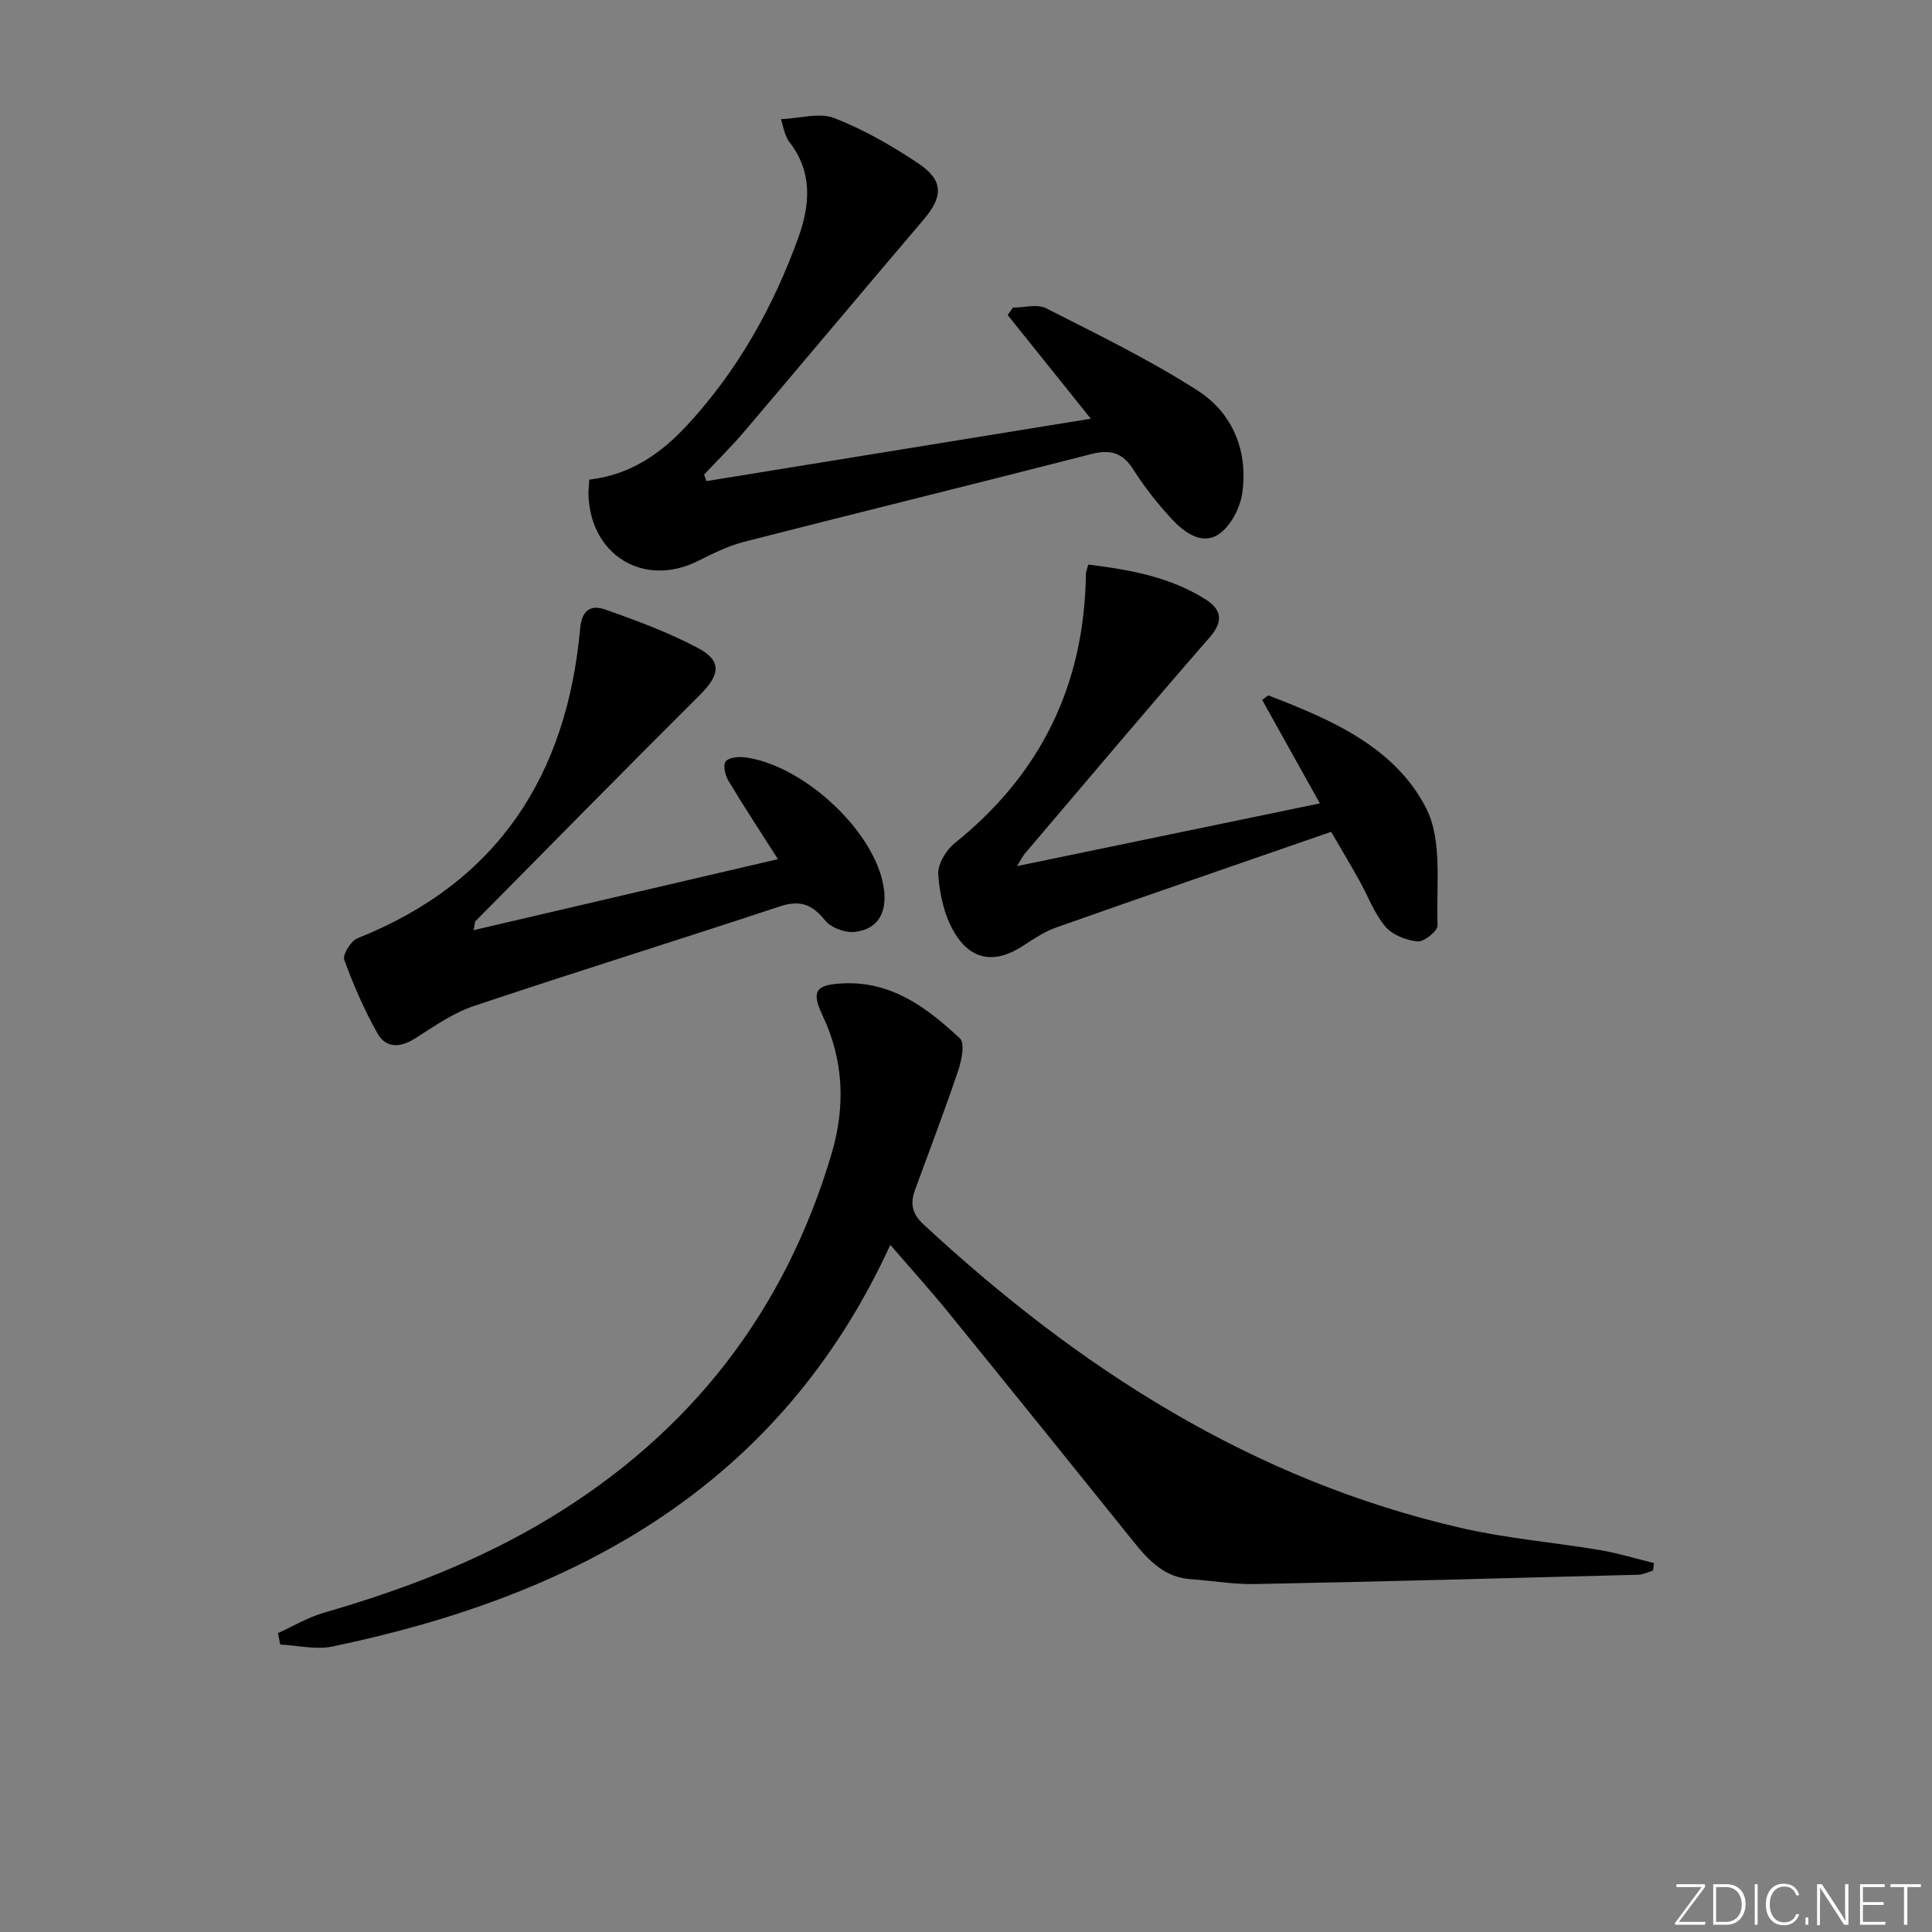 <svg enable-background="new 0 0 400 400" viewBox="0 0 400 400" xmlns="http://www.w3.org/2000/svg"><rect x="0" y="0" width="400" height="400" fill="#808080" stroke="none"/><g fill="#fafbfc"><path d="m346.9 398 5.4-7.3h-5.2v-.6h5.9v.6l-5.4 7.2h5.5l-.1.6h-6.2v-.5z"/><path d="m354.7 390.1h2.8c2.3 0 3.9 1.6 3.9 4.1s-1.6 4.3-3.9 4.3h-2.8zm.6 7.8h2c2.2 0 3.3-1.6 3.3-3.6 0-1.8-1-3.6-3.3-3.6h-2z"/><path d="m363.9 390.1v8.4h-.6v-8.4z"/><path d="m372.5 396.3c-.4 1.3-1.4 2.3-3.2 2.3-2.4 0-3.7-1.9-3.7-4.3 0-2.3 1.2-4.3 3.7-4.3 1.8 0 2.9 1 3.2 2.4h-.6c-.4-1.1-1.1-1.8-2.5-1.8-2.1 0-3 1.9-3 3.7s.9 3.7 3 3.7c1.4 0 2.1-.7 2.5-1.7z"/><path d="m373.8 398.5v-1.5h.6v1.5z"/><path d="m376.2 398.5v-8.4h1c1.3 2 4.4 6.7 4.9 7.6-.1-1.2-.1-2.4-.1-3.8v-3.8h.7v8.4h-.9c-1.2-1.9-4.4-6.8-5-7.7.1 1.1 0 2.3 0 3.9v3.9h-.6z"/><path d="m390 394.4h-4.3v3.5h4.7l-.1.6h-5.2v-8.4h5.1v.6h-4.5v3.1h4.3z"/><path d="m394.2 390.7h-2.8v-.6h6.3v.6h-2.8v7.8h-.7z"/></g><path d="m57.56 338.11c3.16-1.43 6.2-3.26 9.49-4.21 16.35-4.72 32.13-10.73 46.74-19.58 29.16-17.66 48.72-42.78 58.39-75.49 2.87-9.72 2.54-19.3-1.91-28.66-2.4-5.06-1.31-6.34 4.42-6.58 10.02-.42 17.33 5.13 24.06 11.41 1.06.99.34 4.54-.36 6.63-2.81 8.32-5.95 16.53-8.96 24.78-.99 2.72-.63 4.86 1.72 7.04 32.2 29.87 68.2 53.04 111.59 62.95 9.34 2.13 18.99 2.93 28.47 4.52 3.78.64 7.48 1.78 11.22 2.69-.06.52-.12 1.04-.19 1.56-1.01.3-2.01.83-3.02.86-26.44.7-52.88 1.41-79.32 1.93-4.46.09-8.93-.69-13.41-1.01-5.33-.38-8.6-3.79-11.69-7.63-12.82-15.95-25.67-31.88-38.58-47.76-3.67-4.51-7.58-8.82-11.89-13.82-22.88 49.88-64.9 72.61-115.49 83.15-3.43.72-7.21-.23-10.83-.4-.16-.8-.3-1.59-.45-2.38z" fill="#010000"/><path d="m122 99.3c8.57-.98 14.89-5.45 20.29-11.29 10.41-11.26 17.78-24.41 22.98-38.76 2.46-6.8 3.02-13.67-1.89-19.91-.4-.51-.62-1.18-.87-1.79-.18-.45-.27-.93-.81-2.88 3.95-.16 7.97-1.42 11.03-.23 6.13 2.4 11.98 5.76 17.47 9.44 5.2 3.49 5.05 6.86 1.05 11.56-12.41 14.56-24.69 29.24-37.08 43.82-2.65 3.12-5.59 6.01-8.39 9 .16.45.32.9.48 1.35 26.08-4.23 52.16-8.47 79.58-12.92-6.29-7.84-11.75-14.65-17.21-21.46.36-.51.72-1.02 1.08-1.54 2.31 0 5.03-.8 6.87.13 10.63 5.41 21.42 10.64 31.42 17.07 7.25 4.66 10.46 12.56 9.18 21.28-.45 3.09-2.46 6.9-4.97 8.51-3.45 2.21-7.1-.51-9.63-3.24-2.92-3.16-5.63-6.6-7.94-10.23-2.23-3.51-4.76-4.21-8.71-3.2-23.92 6.15-47.92 12.03-71.85 18.16-3.34.86-6.54 2.46-9.65 4.01-11.17 5.55-22.33-1.3-22.6-13.95 0-.82.1-1.64.17-2.93z" fill="#010000"/><path d="m98.06 192.58c21.09-4.92 41.79-9.75 63-14.7-3.6-5.66-7.04-10.88-10.25-16.24-.67-1.12-1.15-3.19-.57-3.98.61-.83 2.65-1.04 3.97-.87 11.69 1.53 25.84 14.31 28.48 25.57 1.4 5.95-.52 9.99-5.7 10.58-1.98.23-4.92-.84-6.14-2.35-2.67-3.32-5.16-4.33-9.36-2.94-21.09 6.99-42.31 13.56-63.37 20.63-4.33 1.45-8.27 4.23-12.19 6.72-3.09 1.96-6.03 2.05-7.77-1.04-2.74-4.85-4.99-10.02-6.89-15.26-.38-1.06 1.39-3.91 2.76-4.45 29.11-11.57 43.34-33.81 46.09-64.17.36-3.98 2.41-4.85 5.13-3.9 6.56 2.3 13.15 4.75 19.27 7.99 5.02 2.66 4.56 5.56.37 9.73-15.58 15.51-30.99 31.19-46.45 46.82-.16.19-.12.6-.38 1.86z" fill="#010000"/><path d="m275.6 172.22c-19.1 6.62-38.05 13.14-56.94 19.81-2.47.87-4.73 2.42-6.96 3.86-5.67 3.68-10.72 3.03-14.22-3.01-1.99-3.43-2.94-7.75-3.23-11.76-.15-2.12 1.57-5.08 3.37-6.52 17.91-14.34 26.92-32.9 27.2-55.78.01-.47.23-.94.5-1.93 8.57 1.06 16.97 2.54 24.38 7.27 3.17 2.02 3.66 4.46.76 7.79-12.91 14.8-25.55 29.83-38.28 44.79-.41.48-.68 1.07-1.62 2.58 21.28-4.41 41.61-8.62 62.7-12.99-4.08-7.31-8.01-14.37-11.94-21.42.42-.31.83-.63 1.25-.94 12.88 4.95 26.09 10.58 32.65 23.26 3.5 6.76 2.09 16.15 2.41 24.37.04 1.13-2.8 3.44-4.13 3.31-2.35-.22-5.22-1.34-6.69-3.08-2.3-2.74-3.58-6.33-5.37-9.52-1.67-3.02-3.45-5.98-5.84-10.09z" fill="#010000"/></svg>